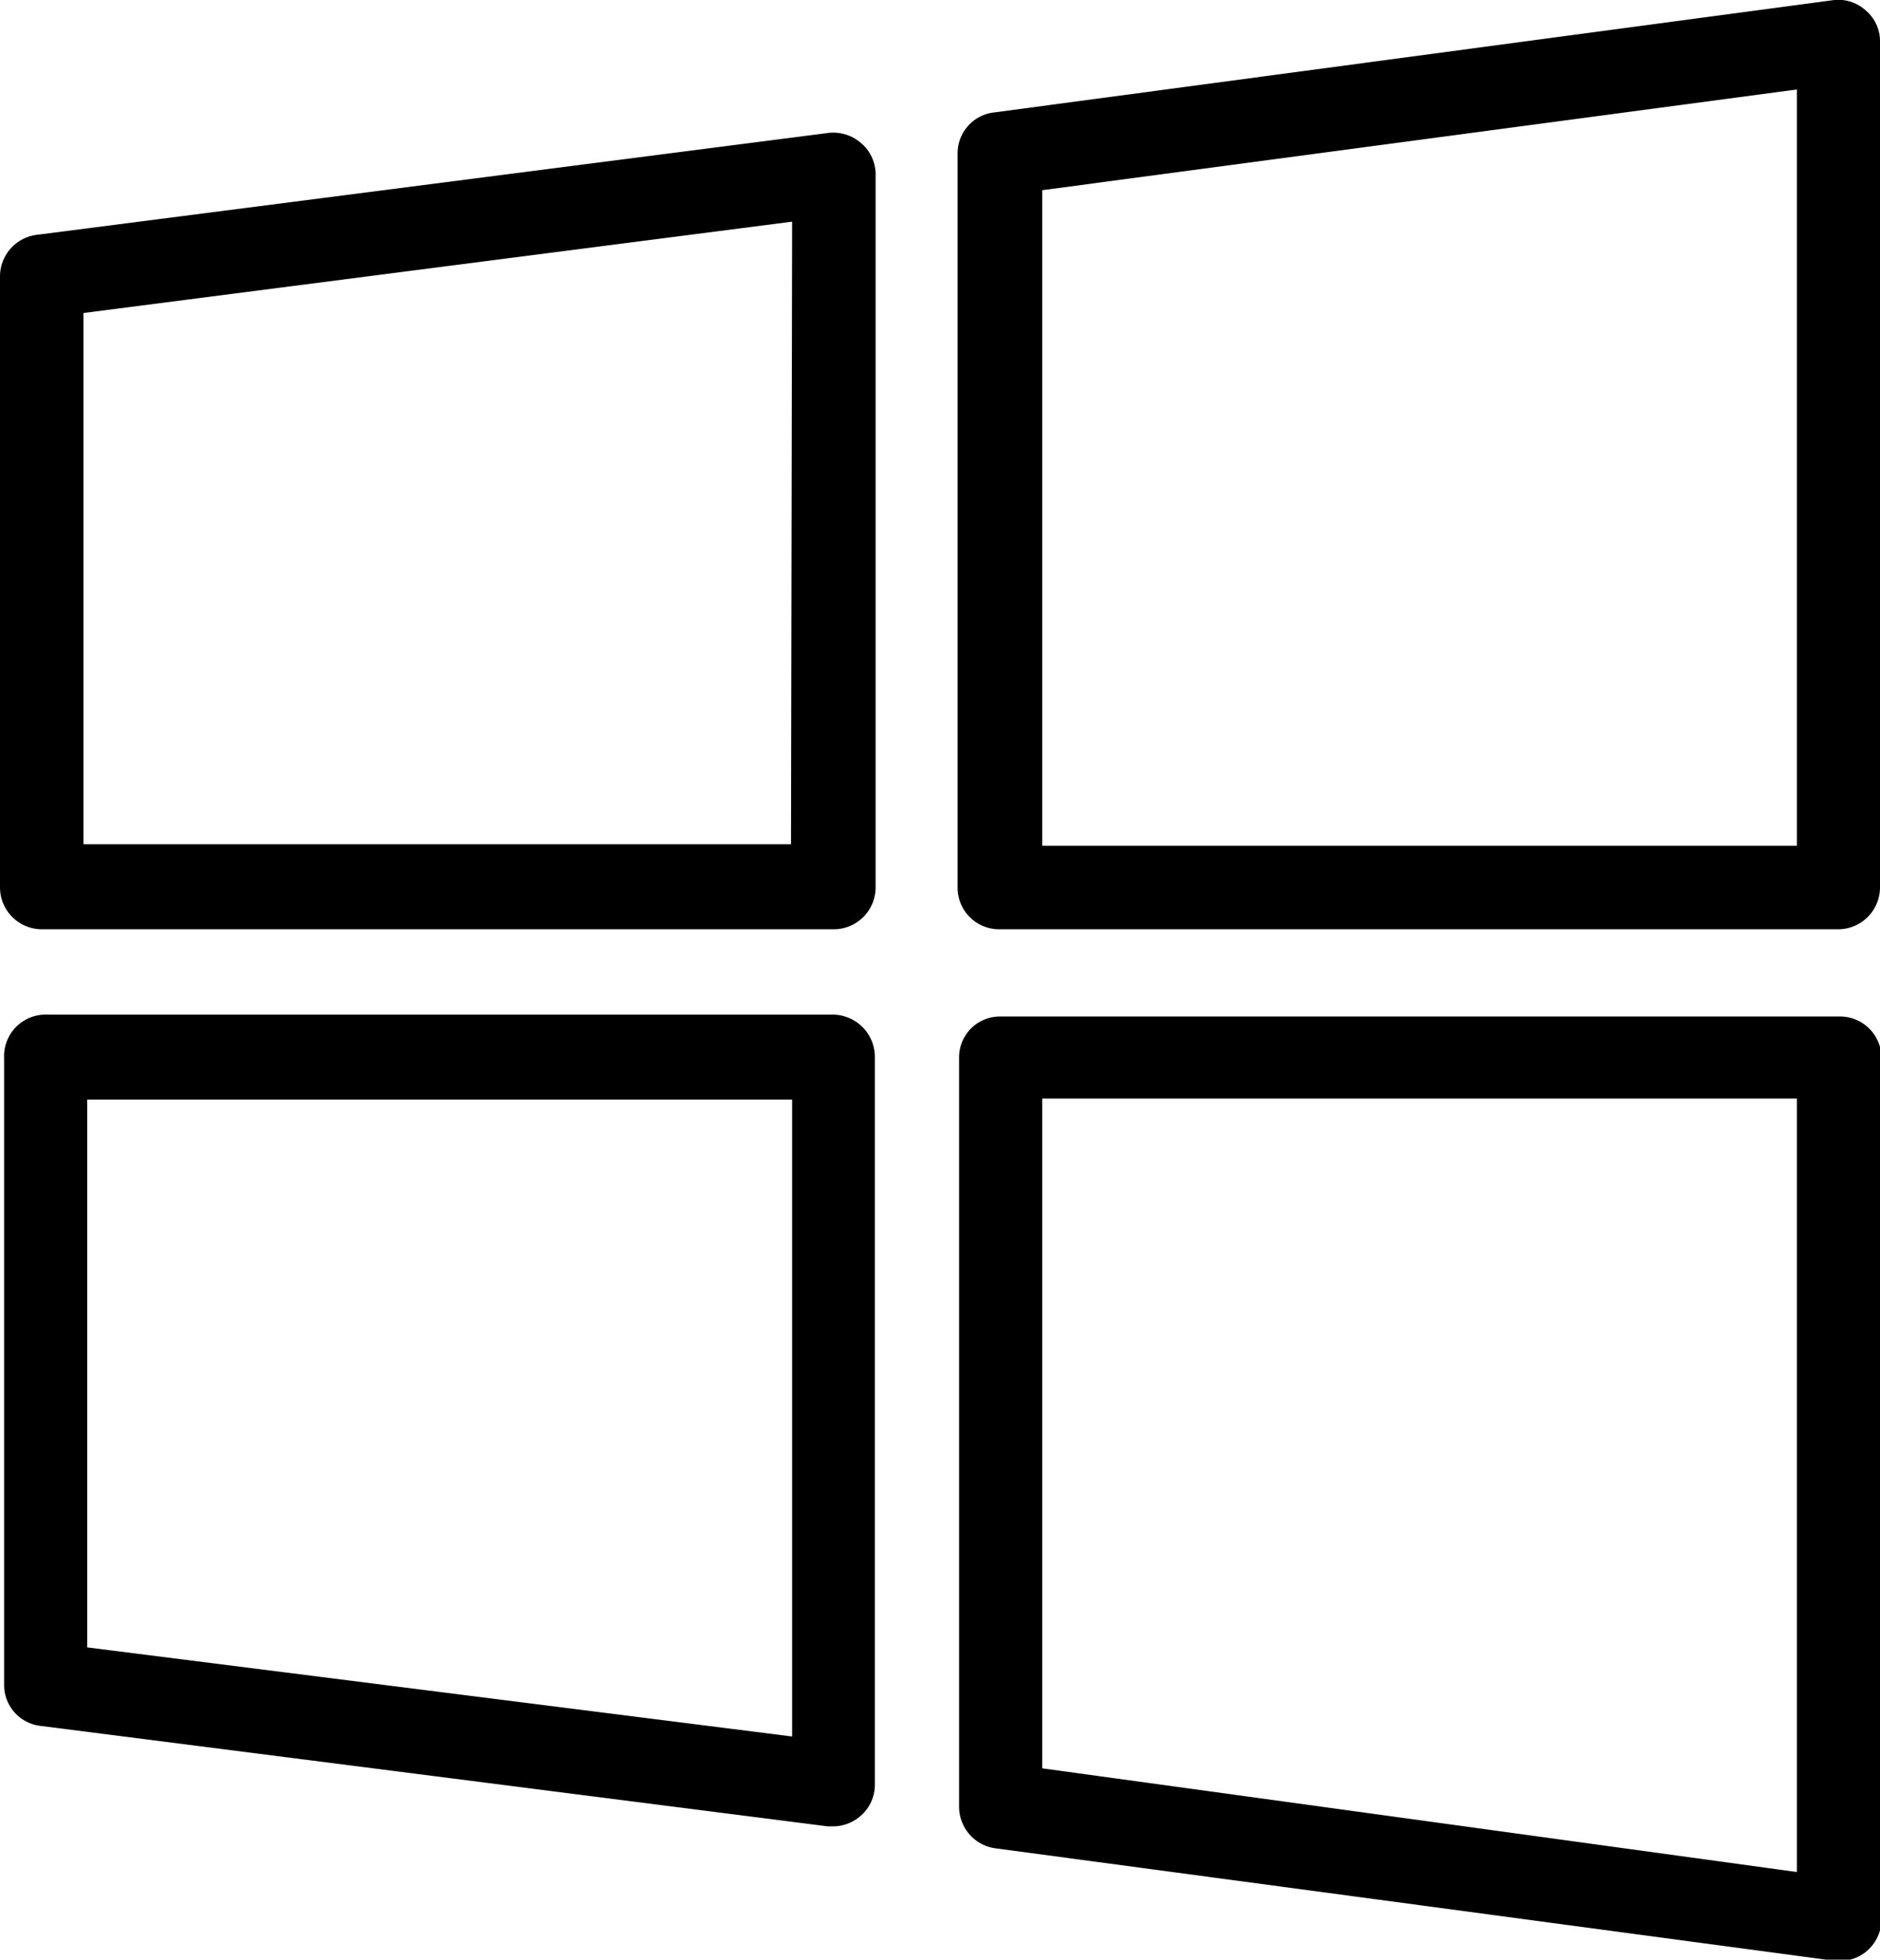 <svg xmlns="http://www.w3.org/2000/svg" viewBox="0 0 50.22 52.34"><g id="Layer_2" data-name="Layer 2"><g id="Layer_1-2" data-name="Layer 1"><path d="M49.84.28A1.09,1.09,0,0,0,49,0L26.58,3a1.1,1.1,0,0,0-1,1.1V23.7a1.11,1.11,0,0,0,1.11,1.12H49.11a1.12,1.12,0,0,0,1.11-1.12V1.11A1.07,1.07,0,0,0,49.84.28ZM48,22.59H27.84V5.08L48,2.39Z"></path><path d="M22.27,27.1h0l-21,0A1.11,1.11,0,0,0,.11,28.26V45a1.1,1.1,0,0,0,1,1.1l21,2.68h.14a1.12,1.12,0,0,0,.74-.28,1.1,1.1,0,0,0,.38-.83V28.22a1.13,1.13,0,0,0-1.12-1.12ZM21.16,46.38,2.33,44V29.37l18.83,0Z"></path><path d="M22.13,3.55,1,6.27A1.12,1.12,0,0,0,0,7.38V23.7a1.12,1.12,0,0,0,1.11,1.12H22.27a1.12,1.12,0,0,0,1.12-1.12v-19A1.1,1.1,0,0,0,23,3.82,1.13,1.13,0,0,0,22.13,3.55Zm-1,19H2.23V8.36L21.16,5.92Z"></path><path d="M49.11,27.15l-22.38,0h0a1.09,1.09,0,0,0-1.11,1.11v20a1.12,1.12,0,0,0,1,1.11l22.38,3h.15a1.08,1.08,0,0,0,.73-.27,1.12,1.12,0,0,0,.38-.84v-23A1.11,1.11,0,0,0,49.11,27.15ZM48,50,27.84,47.23V29.34l20.16,0Z"></path></g></g></svg>